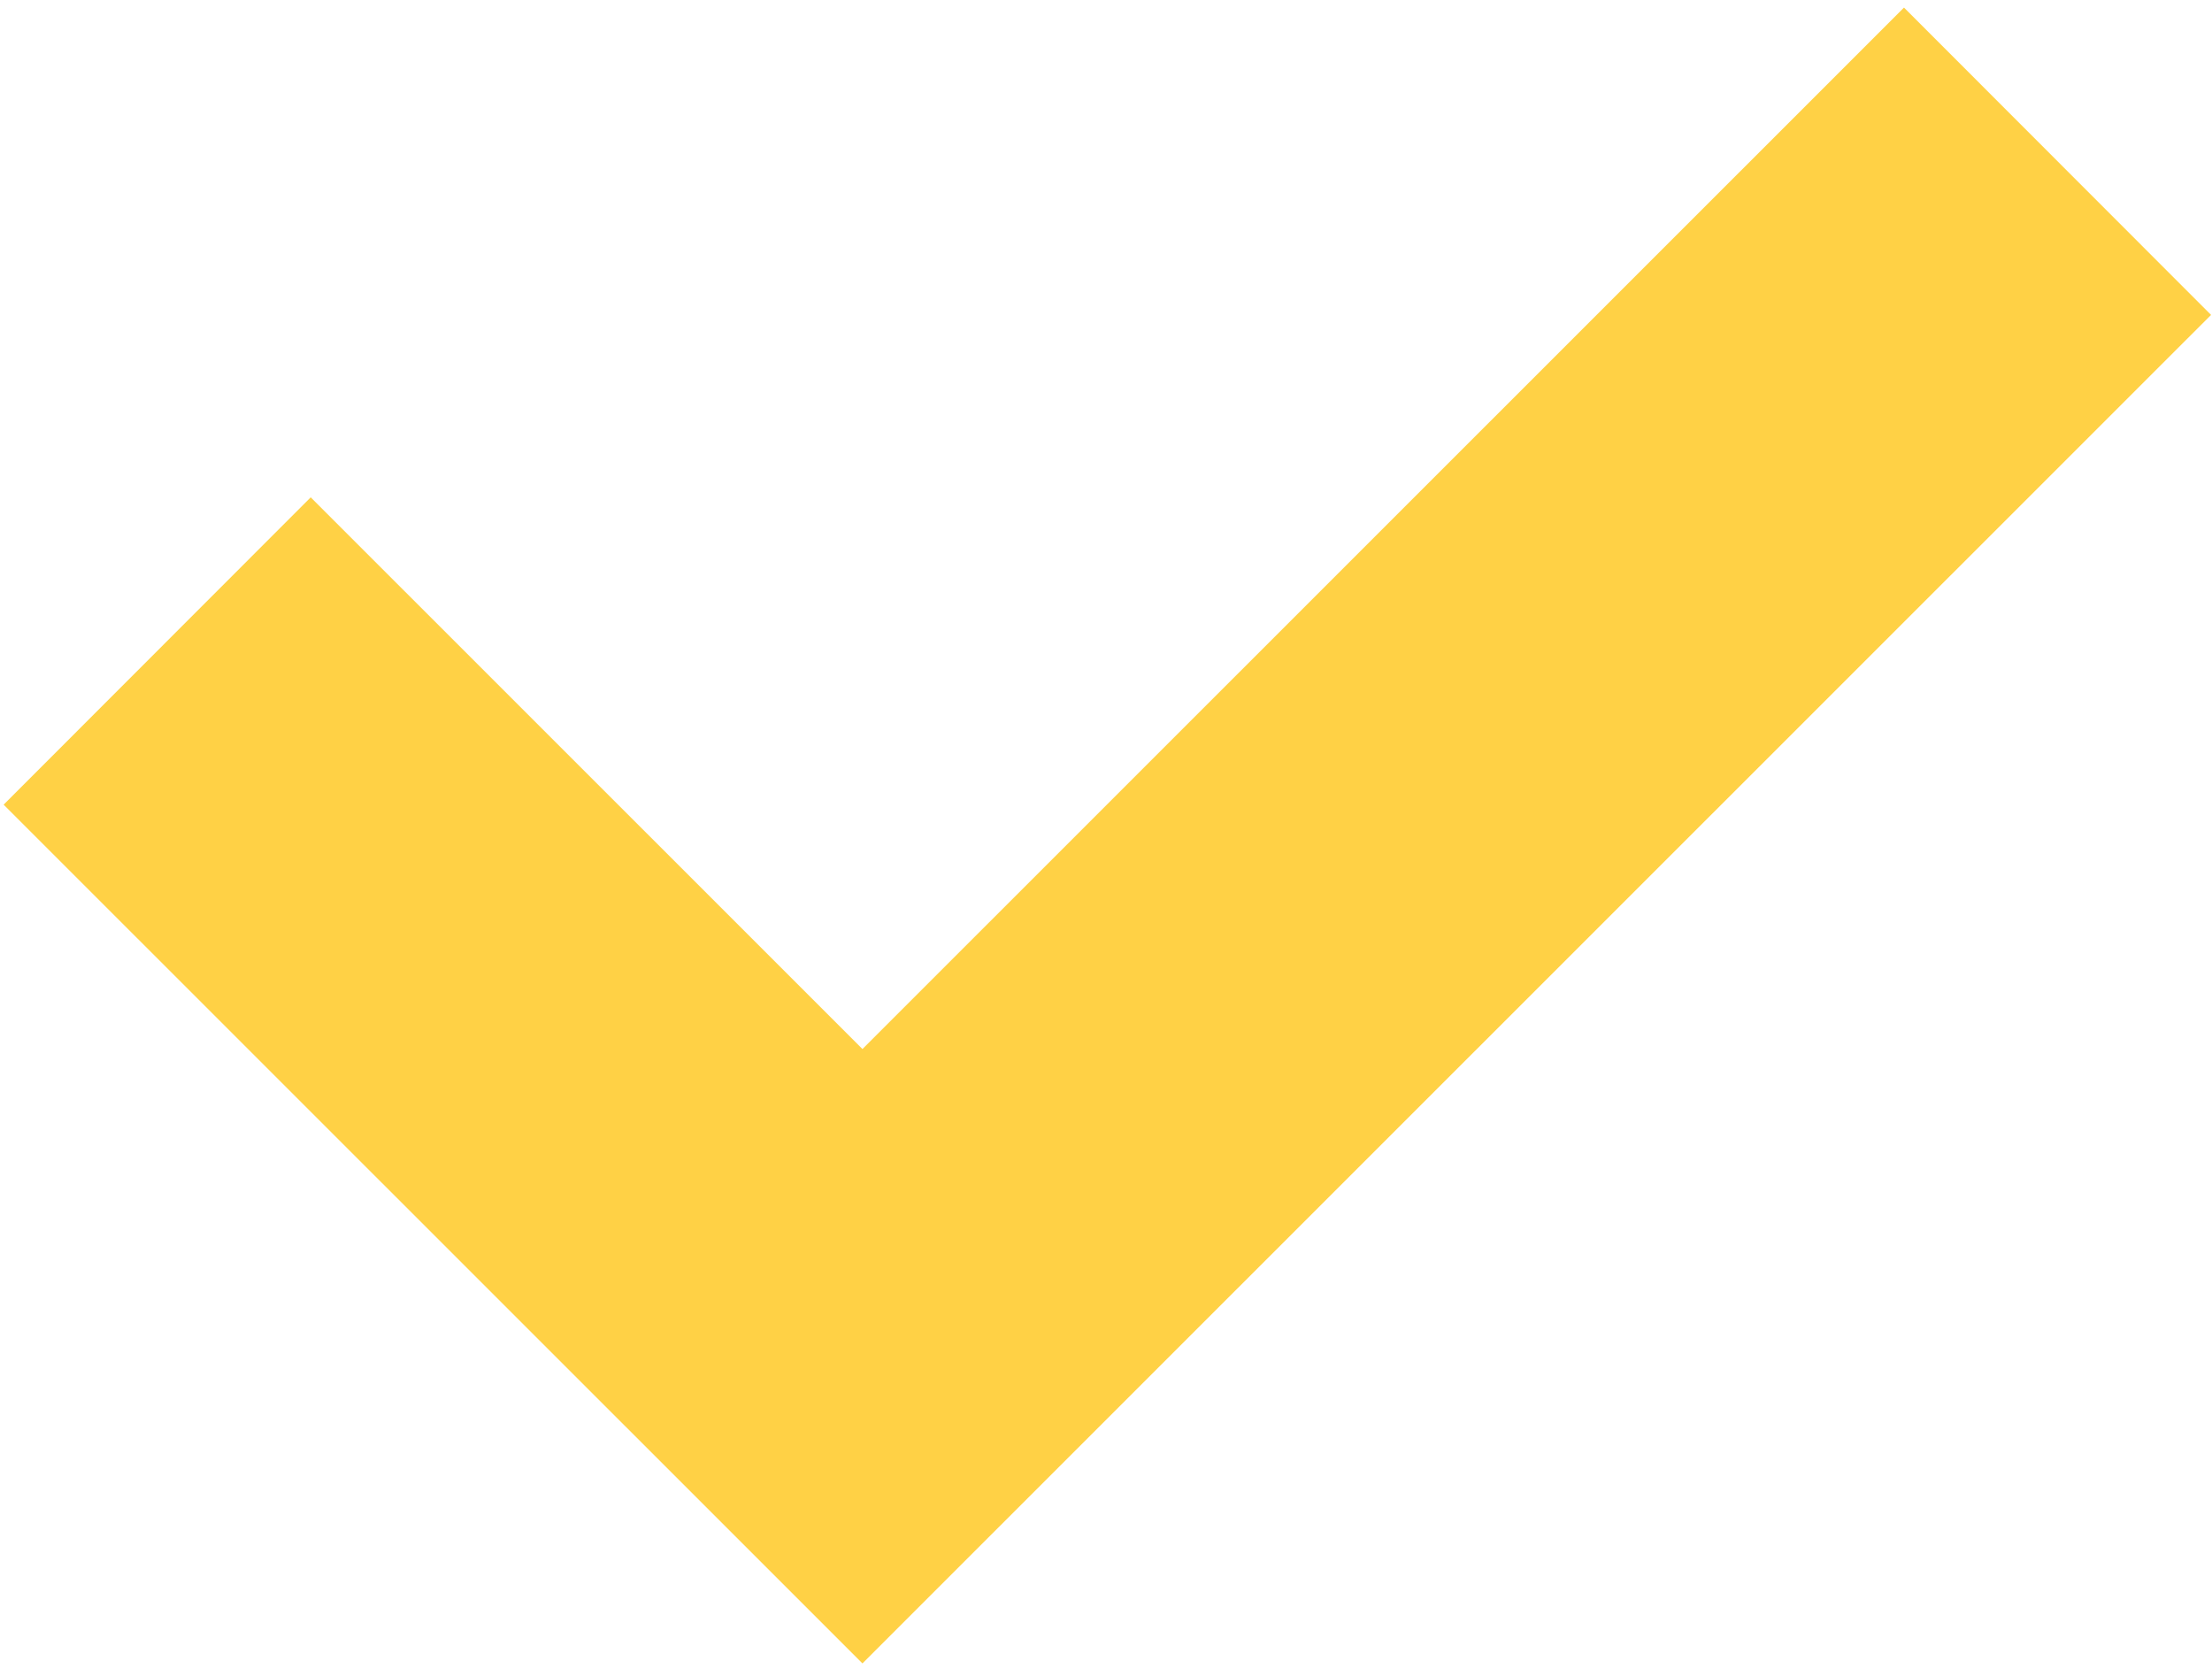 <svg width="118" height="89" viewBox="0 0 118 89" fill="none" xmlns="http://www.w3.org/2000/svg">
<path fill-rule="evenodd" clip-rule="evenodd" d="M117.95 16.797L46.008 88.721L0.194 42.918L16.575 26.526L46.008 55.952L101.569 0.404L117.95 16.797Z" fill="#FFD145"/>
</svg>
